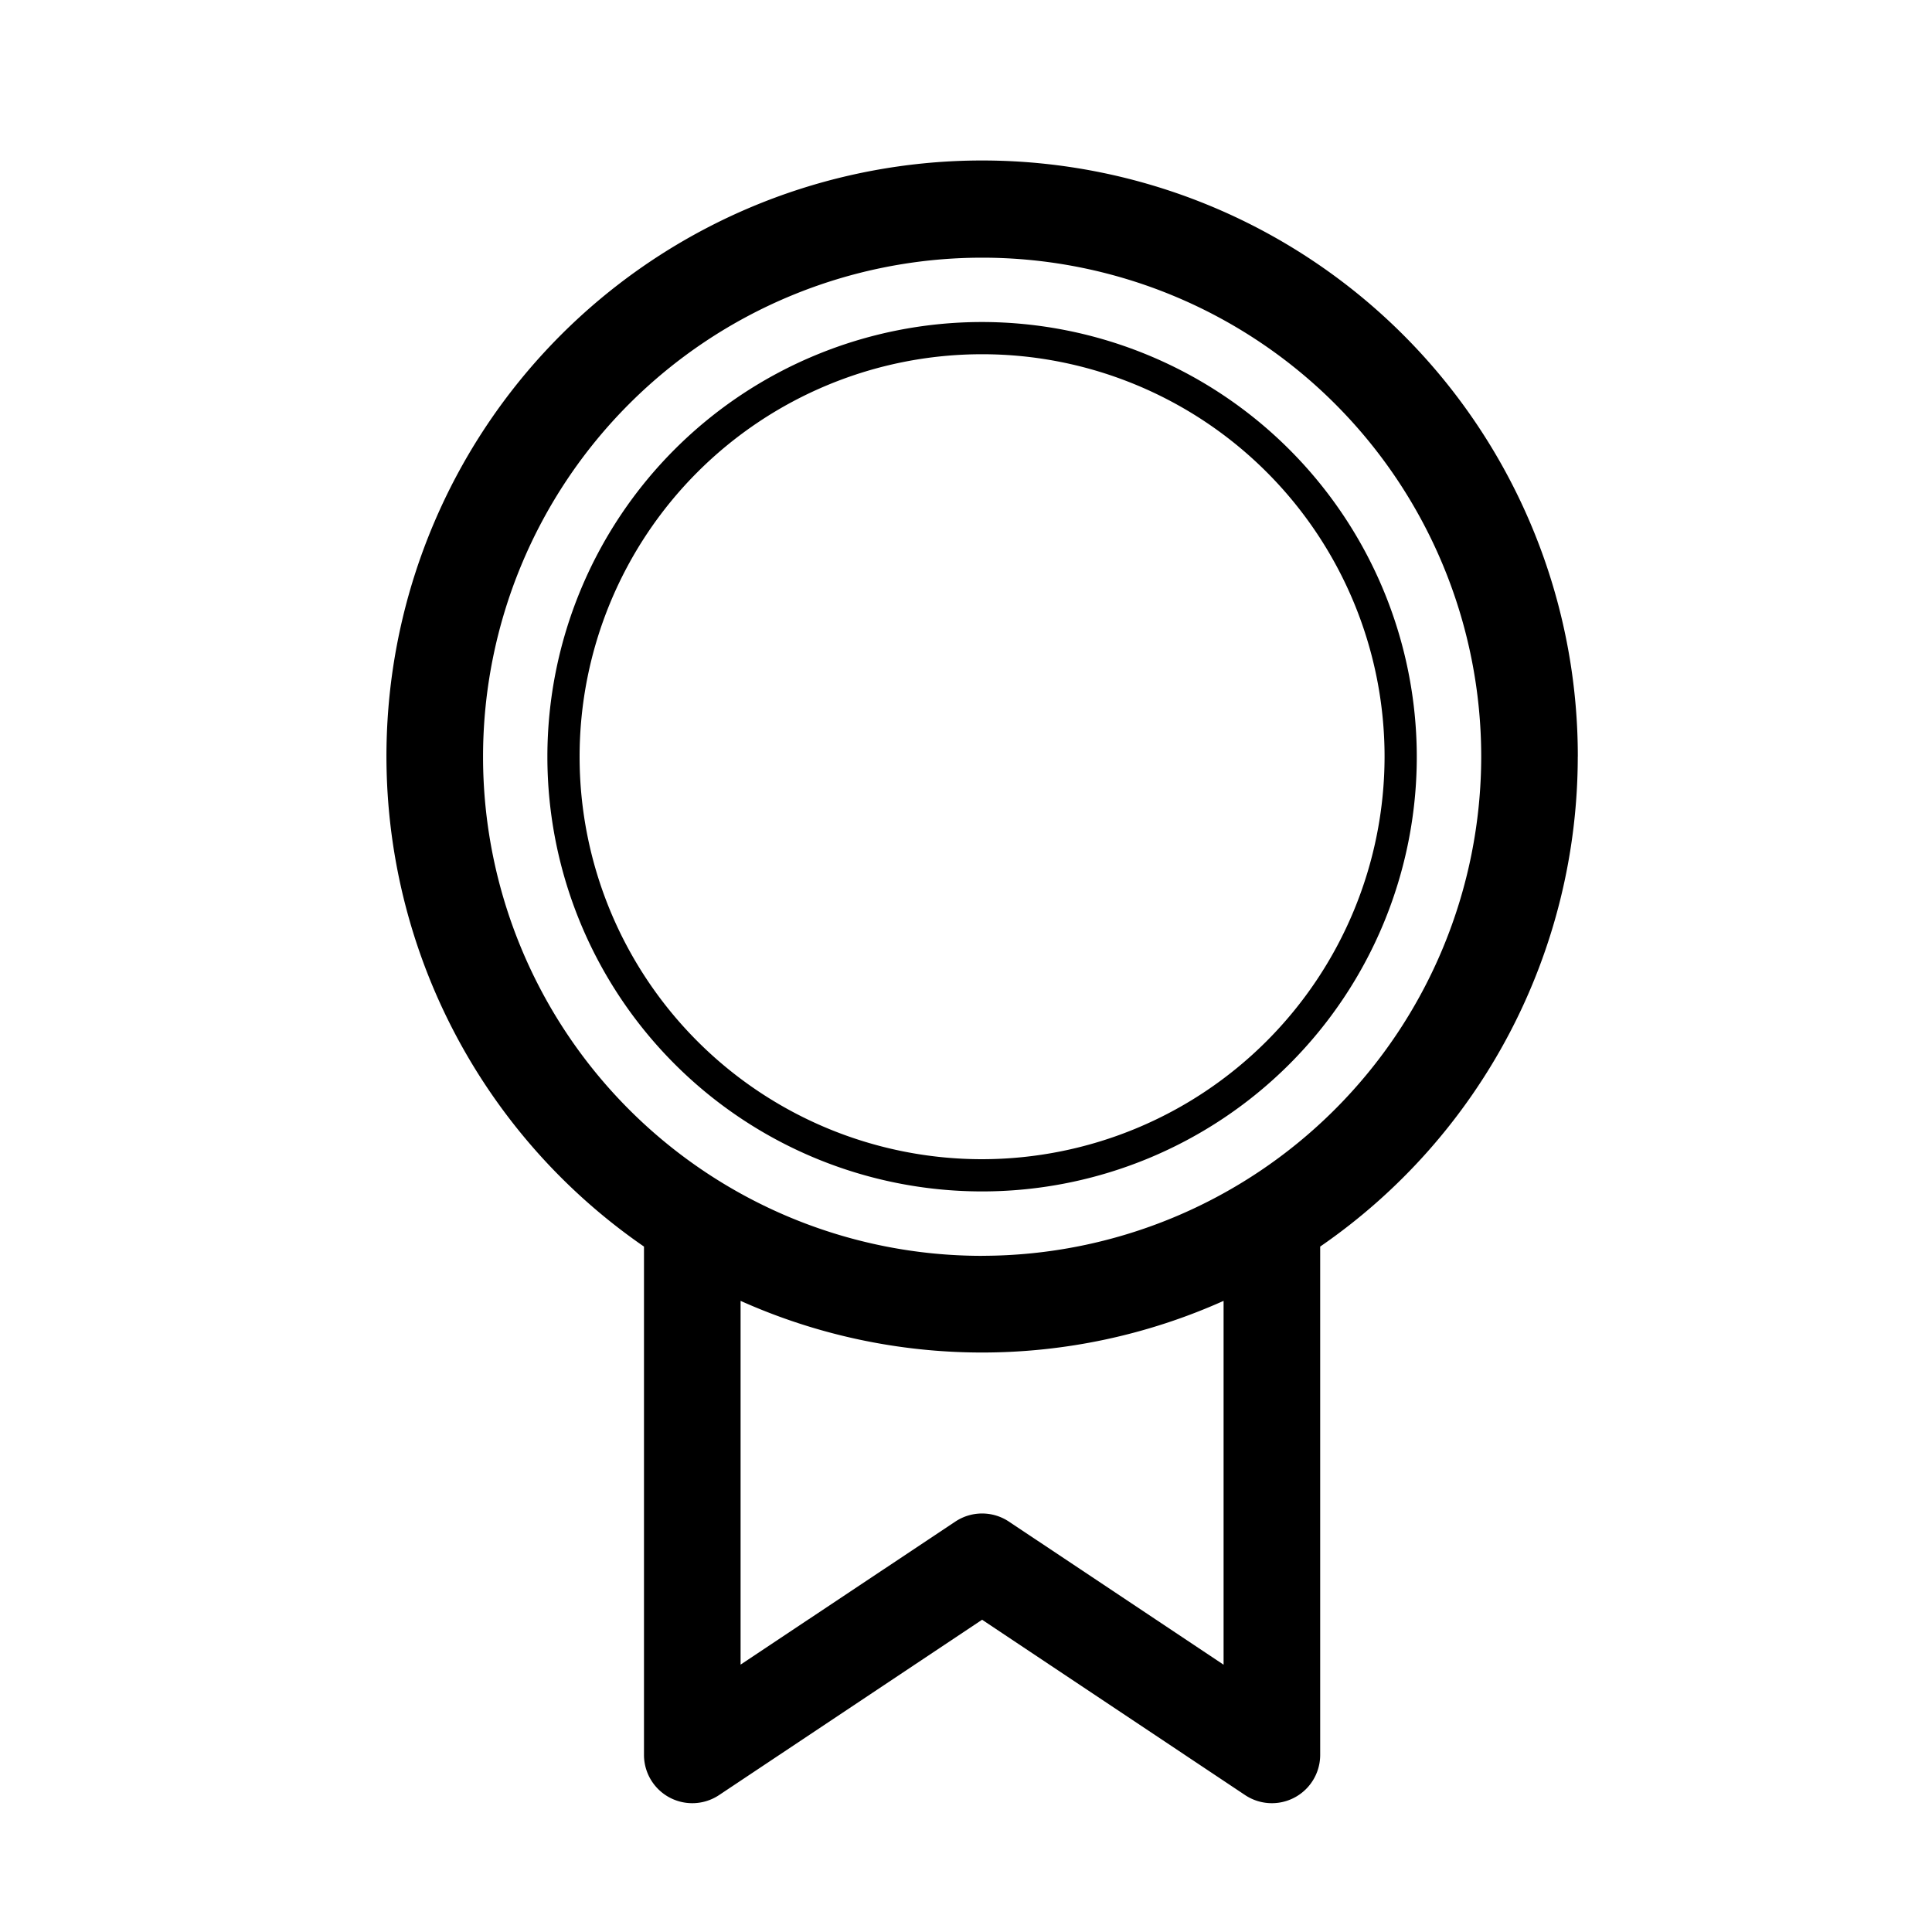 <svg xmlns="http://www.w3.org/2000/svg" xmlns:xlink="http://www.w3.org/1999/xlink" width="40" height="40" viewBox="0 0 40 40"><defs><clipPath id="a"><rect width="40" height="40" transform="translate(-14298 -14720)" fill="aqua"/></clipPath></defs><g transform="translate(14298 14720)" clip-path="url(#a)"><path d="M24.667,12.333A12.333,12.333,0,1,0,5.333,22.476V33a1,1,0,0,0,1.555.832l5.445-3.63,5.445,3.63A1,1,0,0,0,19.333,33V22.476a12.324,12.324,0,0,0,5.333-10.143m-7.333,18.8-4.445-2.963a1,1,0,0,0-1.109,0L7.333,31.131V23.6a12.224,12.224,0,0,0,10,0Zm-5-8.465A10.333,10.333,0,1,1,22.667,12.333,10.345,10.345,0,0,1,12.333,22.667m0-19.333a9,9,0,1,0,9,9,9.01,9.01,0,0,0-9-9m0,17.333a8.333,8.333,0,1,1,8.333-8.333,8.342,8.342,0,0,1-8.333,8.333" transform="translate(-14290 -14716.667)"/></g></svg>